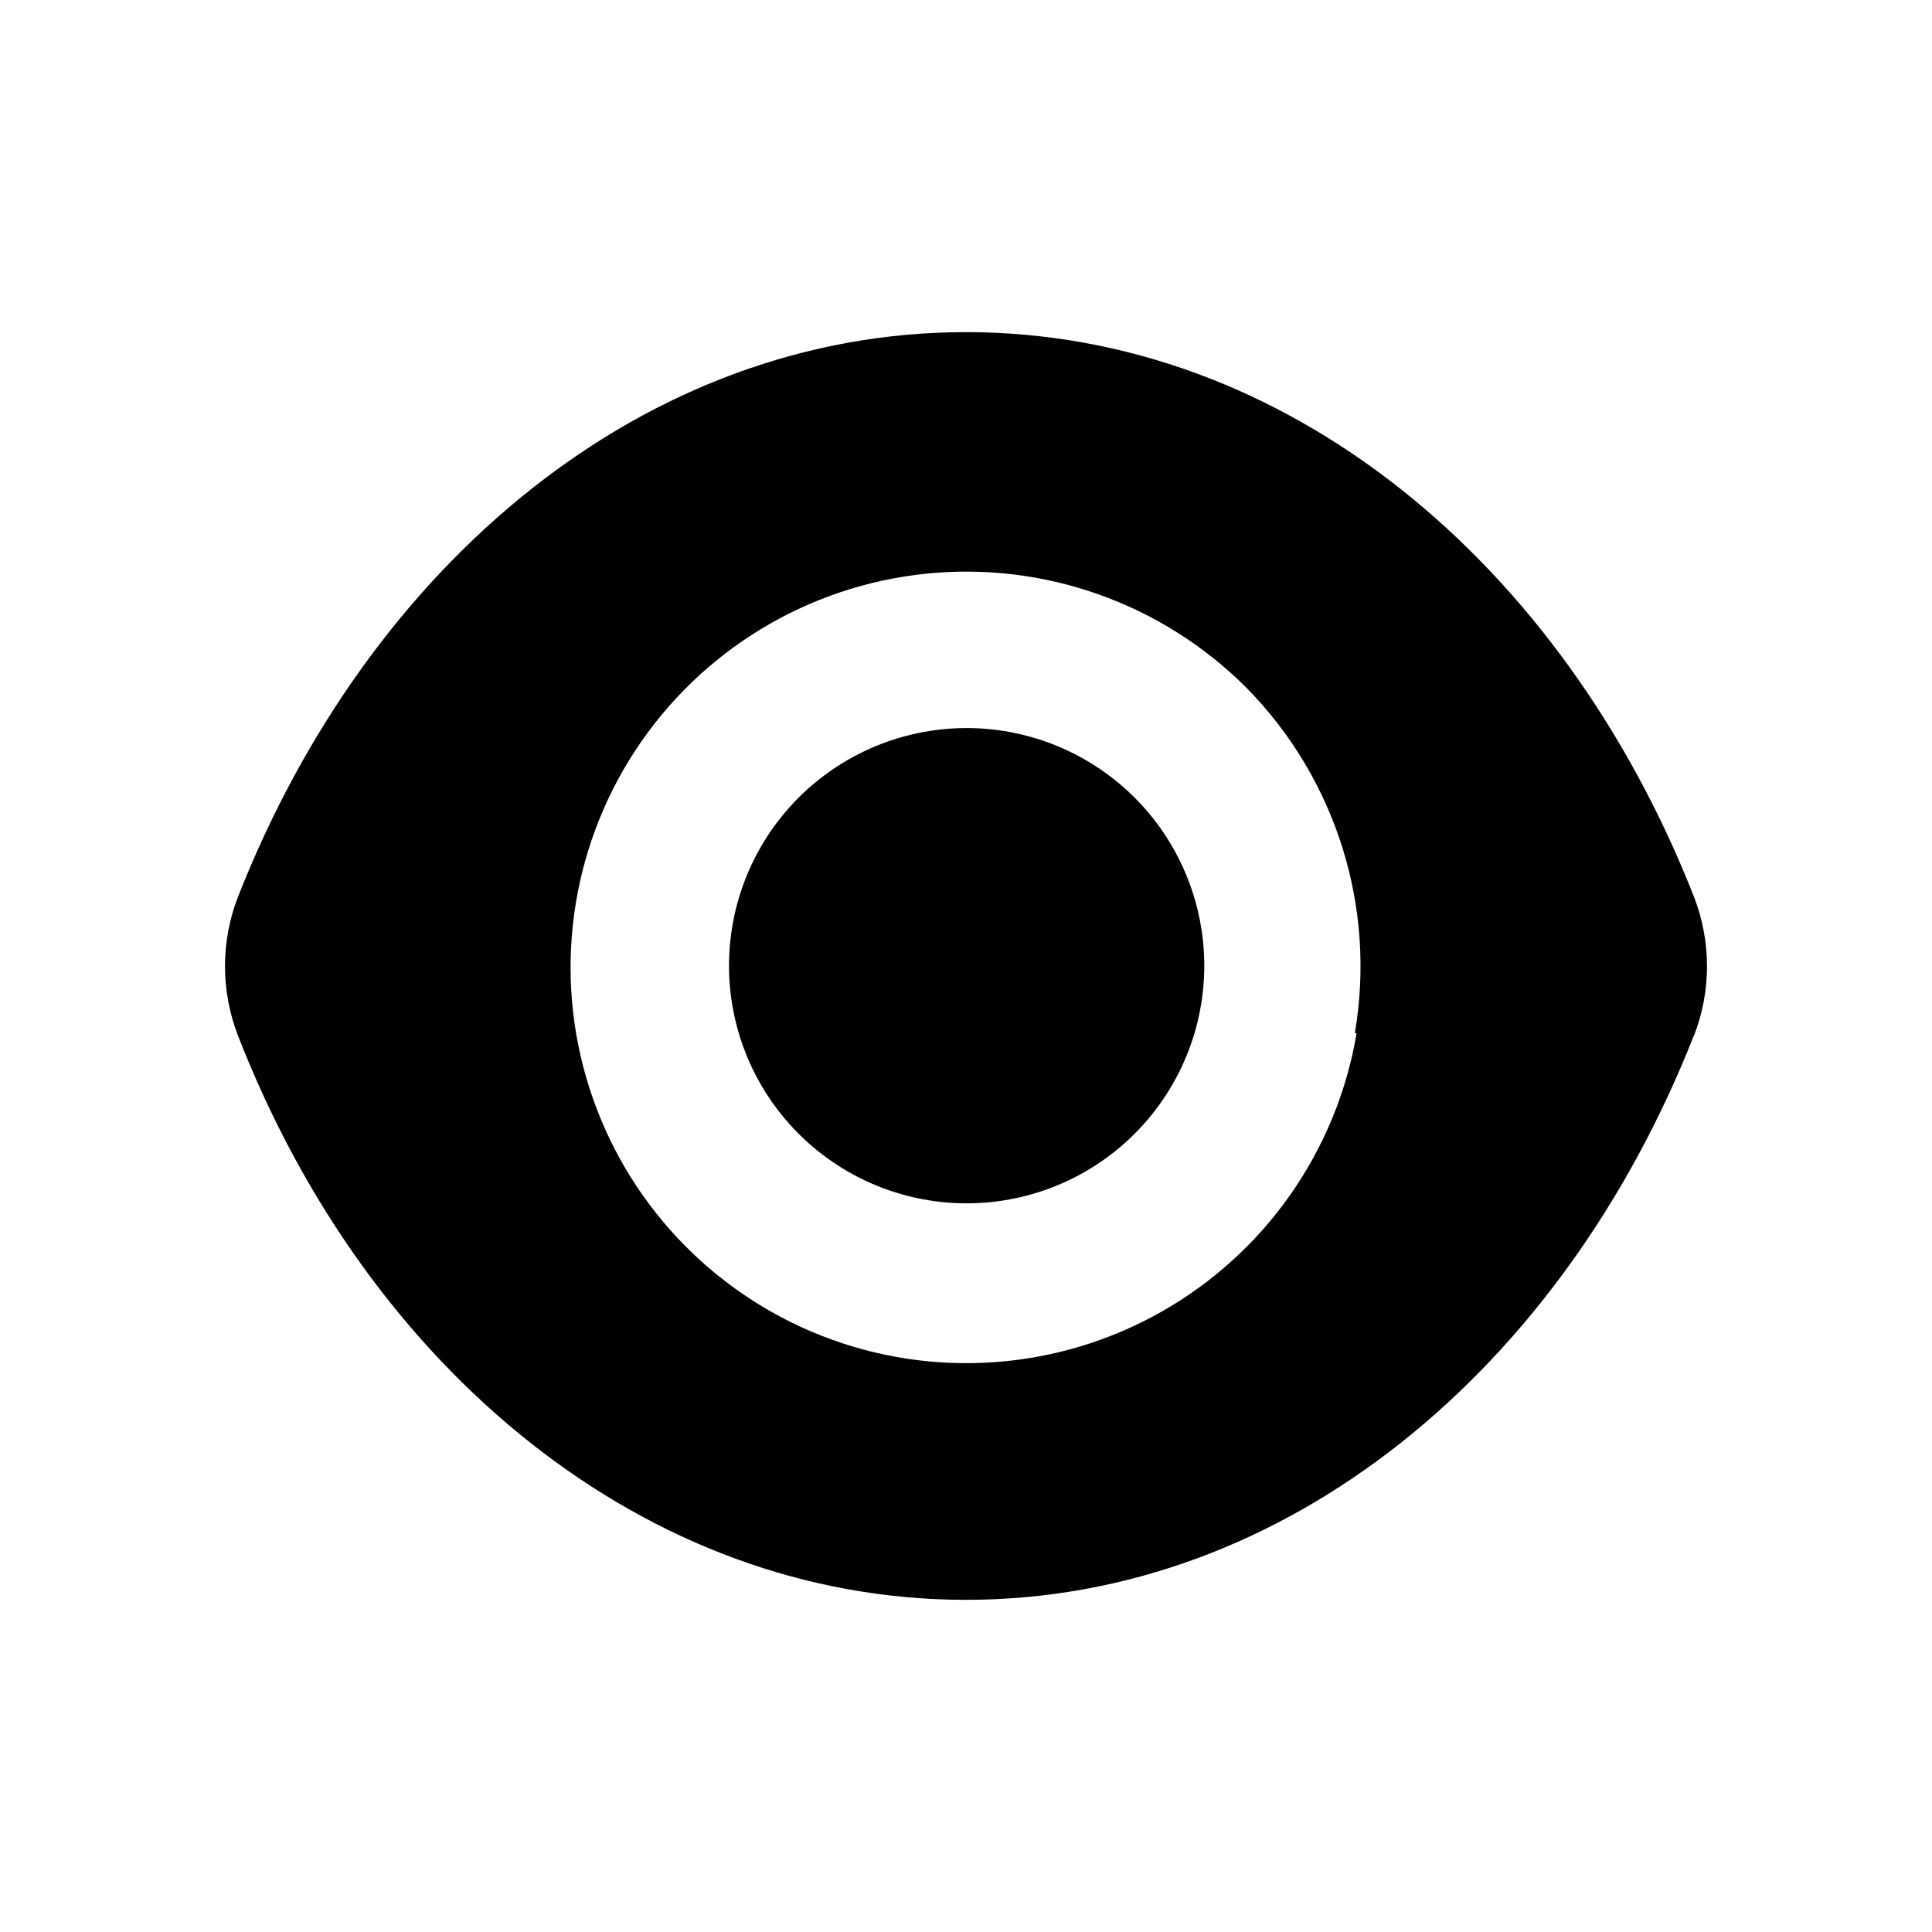 <?xml version="1.0" encoding="UTF-8"?>
<!-- Uploaded to: SVG Repo, www.svgrepo.com, Generator: SVG Repo Mixer Tools -->
<svg fill="#000000" width="800px" height="800px" version="1.1" viewBox="144 144 512 512" xmlns="http://www.w3.org/2000/svg">
 <path d="m409.96 337.71c-17.617-2.773-35.582 2.051-49.438 13.277-13.855 11.227-22.301 27.805-23.242 45.609-0.941 17.809 5.715 35.18 18.309 47.805 12.598 12.625 29.953 19.316 47.766 18.414 17.809-0.902 34.402-9.312 45.656-23.145 11.258-13.828 16.125-31.785 13.391-49.406-2.047-13.188-8.227-25.383-17.652-34.828s-21.609-15.652-34.789-17.727zm93.547 80.152v-0.004c-5.266 31.145-24.285 58.254-51.777 73.805-27.492 15.547-60.527 17.883-89.93 6.352-29.402-11.531-52.047-35.699-61.637-65.793-9.594-30.094-5.113-62.906 12.191-89.324 17.309-26.422 45.602-43.637 77.02-46.863 31.418-3.227 62.617 7.875 84.934 30.223 23.746 24.098 34.441 58.145 28.742 91.488zm89.426 0.574v-0.004c4.586-11.824 4.586-24.934 0-36.754-34.809-88.512-107.97-149.66-192.93-149.66s-158.13 61.145-192.94 149.66c-4.582 11.82-4.582 24.93 0 36.754 34.352 88.395 107.98 149.54 192.94 149.54s158.12-61.145 192.93-149.65z"/>
</svg>